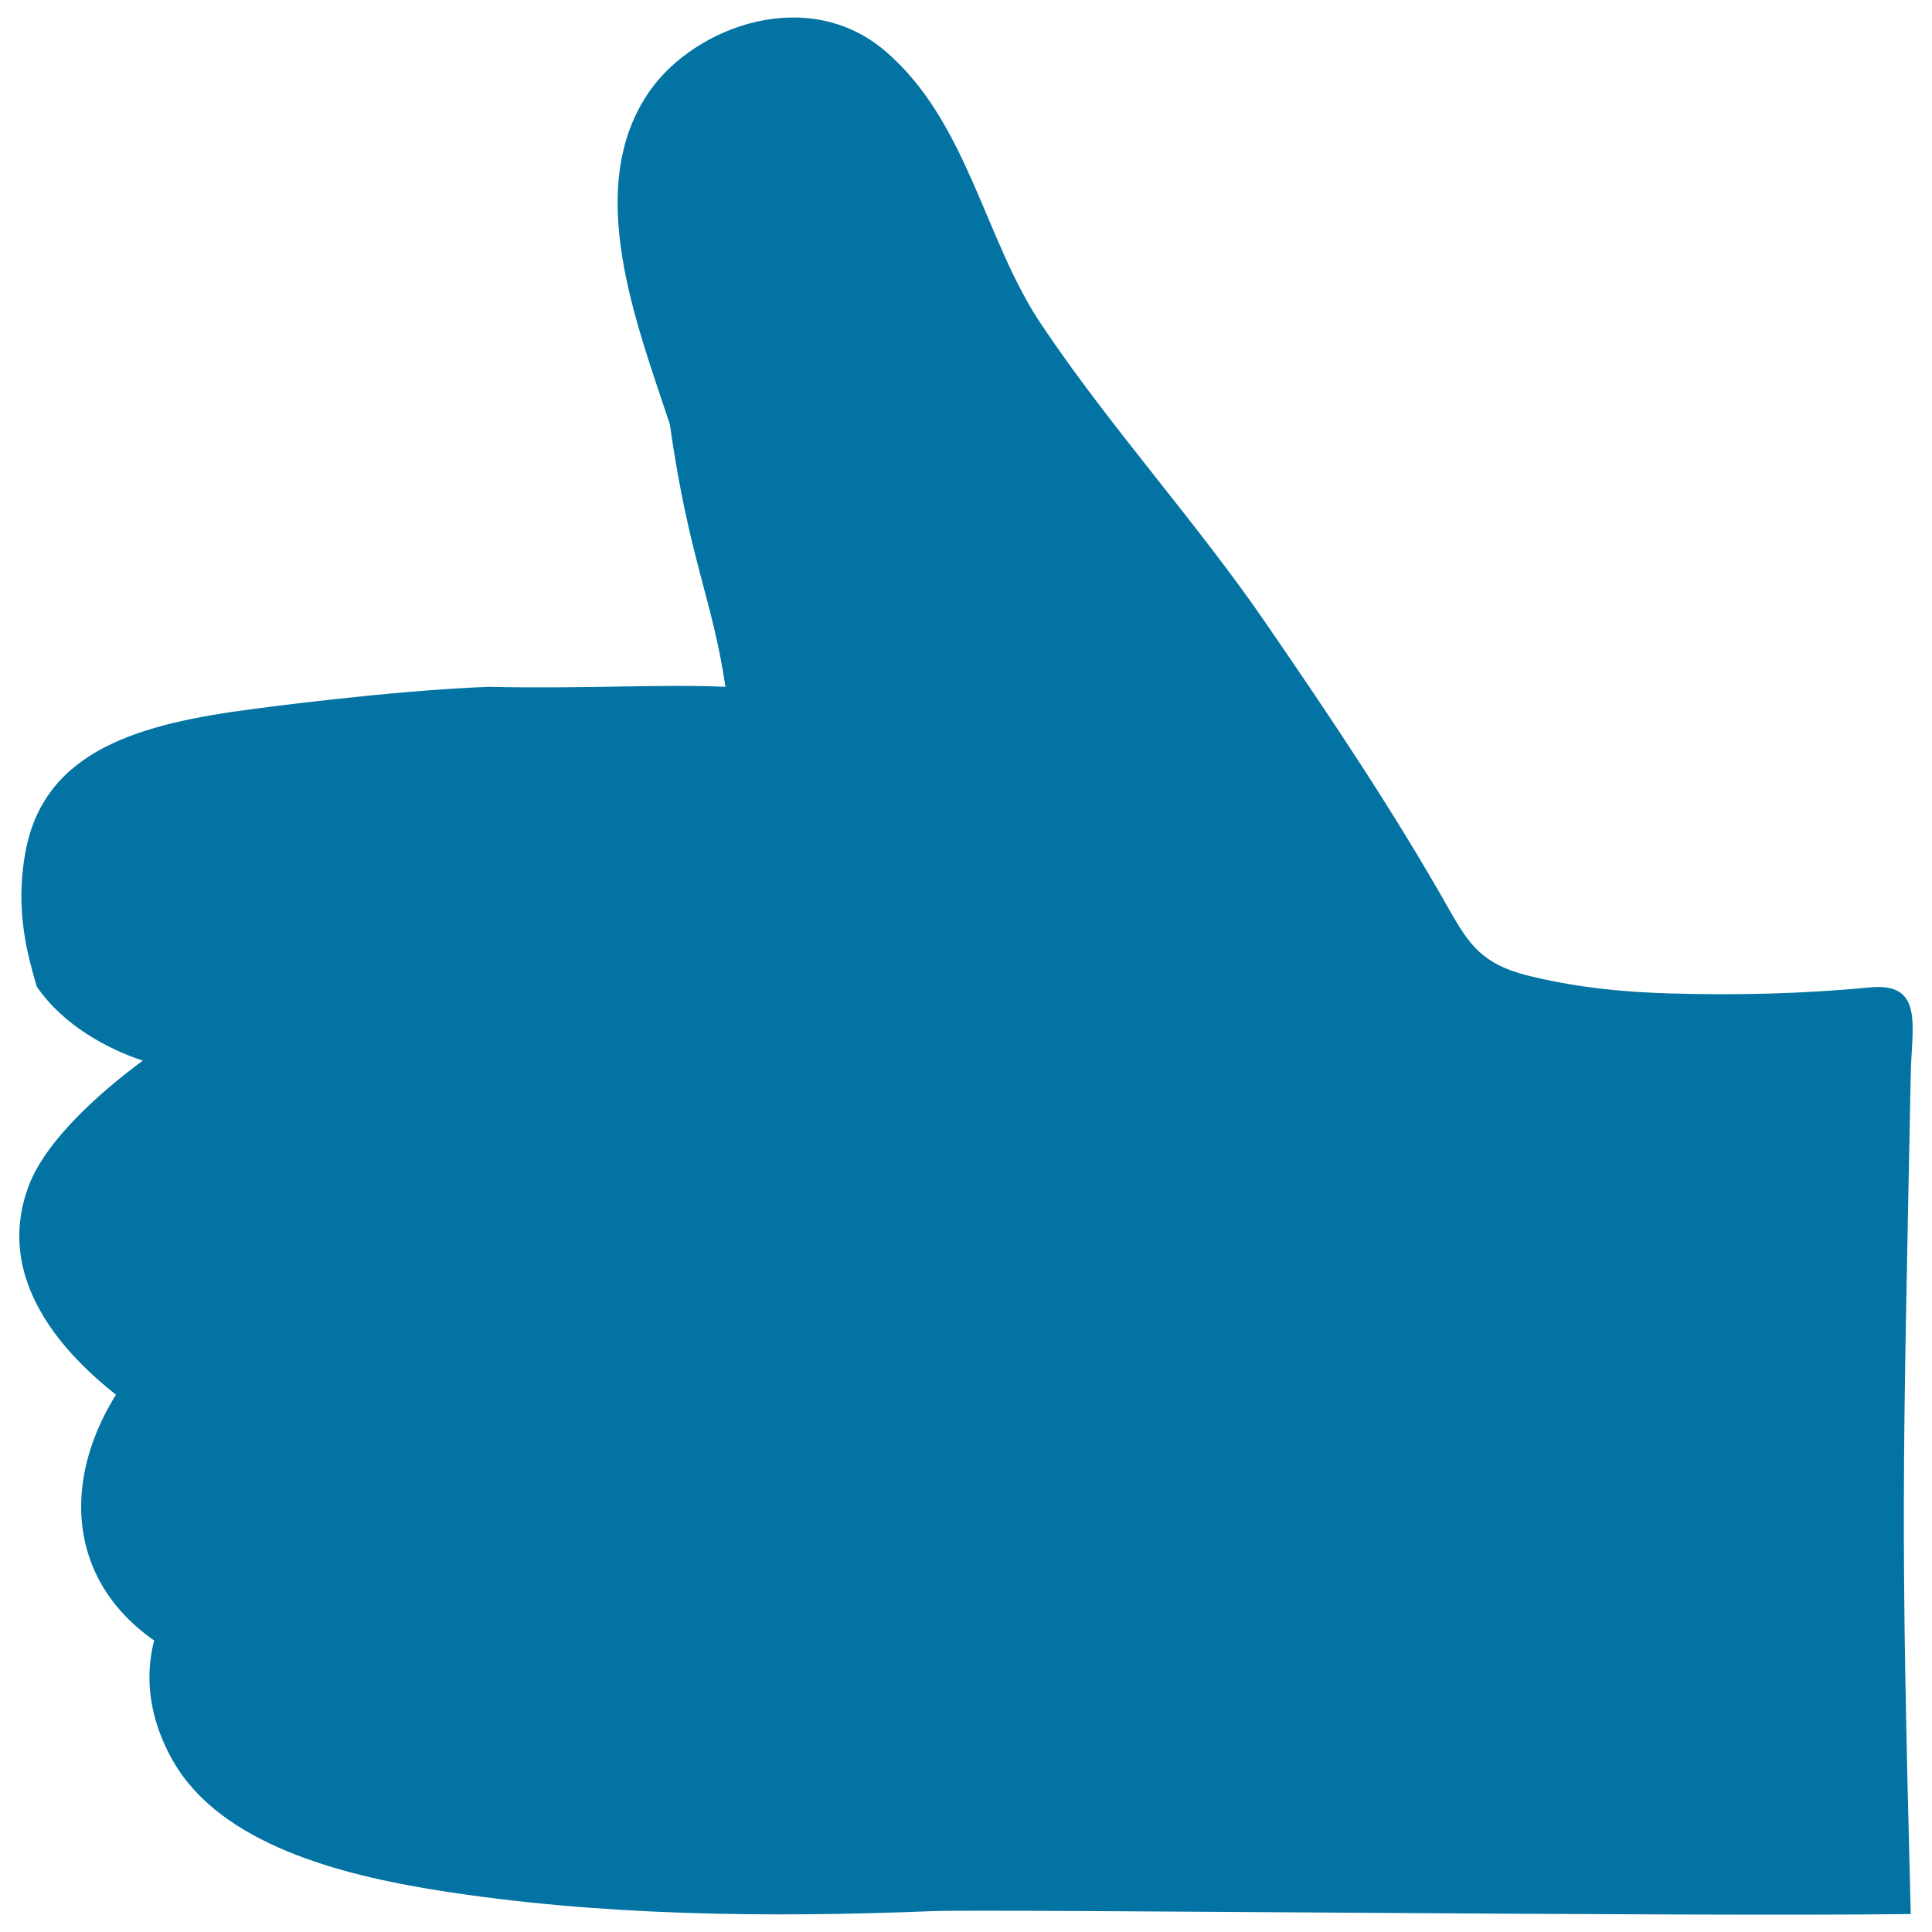 <svg xmlns="http://www.w3.org/2000/svg" viewBox="0 0 1000 1000" style="fill:#0273a2">
<title>Thumb up SVG icon</title>
<path d="M967.7,511.1c-34.3,3.3-68.9,4.1-103.4,3.1c-25.1-0.7-49.9-3.3-74.1-9.4c-23.1-5.9-29.9-16.1-40-33.8c-28.7-50.9-61.7-100-95.1-148.6c-36.2-52.7-80.4-101.2-115.8-154c-29.8-44.1-38.2-105.1-80.9-141.8C418.1-8,359.8,13.8,336.5,46.8c-35.2,49.9-6.9,120.8,10.2,172.8c9.9,69.7,22,90.1,28.8,135.9c-31.5-1.5-72.7,1.1-122.6,0c-51.1,1.9-121.4,11.4-121.4,11.4C72.7,374.5,23.3,388,13.3,440.3c-6,31.8,1.6,55.8,5.7,70.3C32.9,531,56.2,543.1,73.9,549C52,565.1,24,590,15,613.4c-19,50,19.2,92.6,62.6,121.1c-2.6-8.7-5.2-17.4-7.9-26.2c-40.2,50.3-40.5,116.5,25,149.7c-2.6-8.6-5.2-17.4-7.9-26.1c-14.3,25.7-11.6,54.7,2.9,79.8c24.6,42.9,86.6,58.7,136.5,66.7c83.7,13.3,171.6,14.2,256.4,10.8c28.4-1.2,395.7,3,506.4,1.5c-5.3-204-4.2-222.1,0-434.7C989.5,530.9,996,508.3,967.7,511.1L967.7,511.1z"/>
</svg>